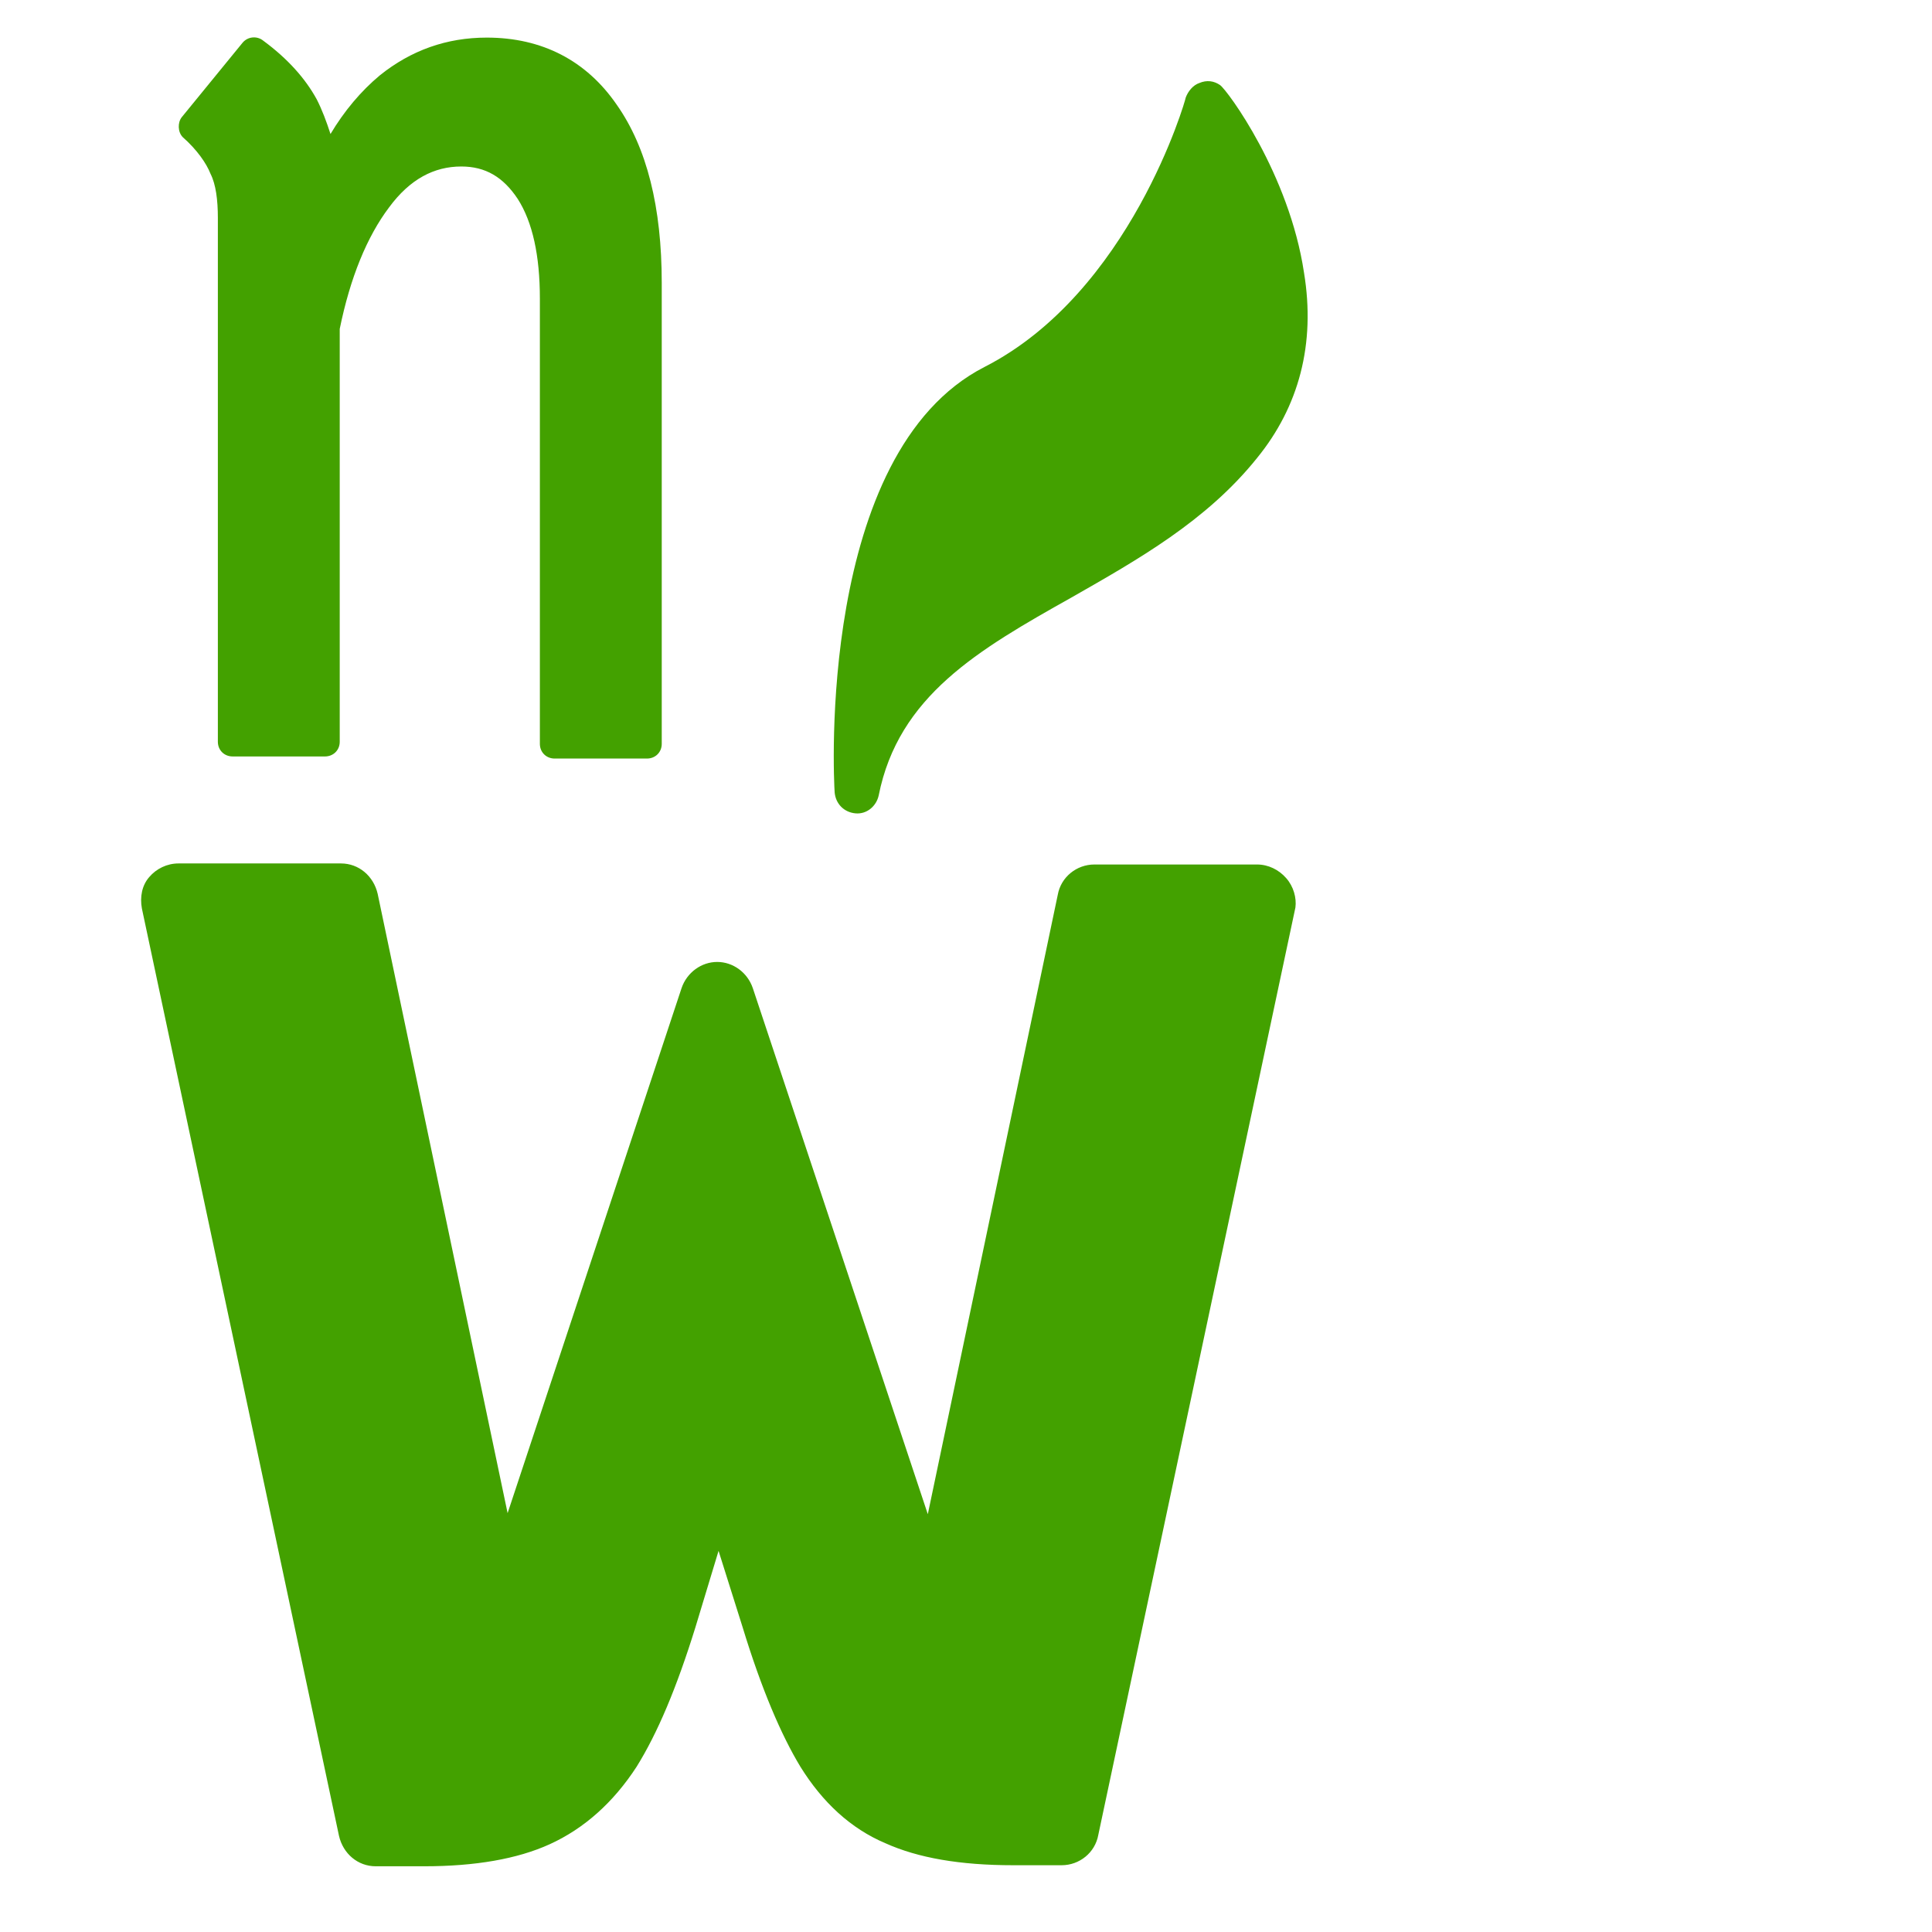 <?xml version="1.0" encoding="utf-8"?>
<!-- Generator: Adobe Illustrator 27.8.1, SVG Export Plug-In . SVG Version: 6.00 Build 0)  -->
<svg version="1.1" id="Vrstva_1" xmlns:serif="http://www.serif.com/"
	 xmlns="http://www.w3.org/2000/svg" xmlns:xlink="http://www.w3.org/1999/xlink" x="0px" y="0px" viewBox="0 0 53.32 53.33"
	 style="enable-background:new 0 0 53.32 53.33;" xml:space="preserve">
<style type="text/css">
	.st0{fill:none;}
	.st1{fill:#43A100;}
</style>
<rect x="-65.84" y="-157.08" class="st0" width="185.34" height="366.98"/>
<g transform="matrix(2.892,0,0,2.892,48610,7348.32)">
	<g transform="matrix(1,0,0,1,544.953,235.326)">
		<path class="st1" d="M-17351.381-2774.58c0.051,0.1,0.07,0.25,0.07,0.42v5c0,0.08,0.061,0.14,0.141,0.14h0.881
			c0.08,0,0.141-0.06,0.141-0.14v-3.94c0.1-0.49,0.26-0.88,0.471-1.16c0.199-0.27,0.43-0.39,0.689-0.39c0.23,0,0.4,0.1,0.539,0.31
			c0.141,0.22,0.211,0.54,0.211,0.95v4.25c0,0.08,0.061,0.14,0.141,0.14h0.881c0.08,0,0.141-0.06,0.141-0.14v-4.4
			c0-0.72-0.141-1.29-0.43-1.7c-0.289-0.42-0.711-0.64-1.24-0.64c-0.381,0-0.721,0.12-1.02,0.36c-0.18,0.15-0.34,0.34-0.471,0.56
			c-0.039-0.12-0.08-0.23-0.131-0.33c-0.109-0.2-0.279-0.39-0.51-0.56c-0.061-0.05-0.15-0.04-0.199,0.02l-0.58,0.71
			c-0.039,0.05-0.039,0.14,0.01,0.19C-17351.51-2774.81-17351.42-2774.68-17351.381-2774.58"/>
	</g>
	<g transform="matrix(1,0,0,1,576.857,271.997)">
		<path class="st1" d="M-17373.02-2804.53c-0.07-0.08-0.17-0.13-0.279-0.13h-1.551c-0.17,0-0.32,0.12-0.35,0.29l-1.24,5.91
			l-1.67-5.02c-0.051-0.15-0.189-0.25-0.34-0.25l0,0c-0.15,0-0.289,0.1-0.34,0.25l-1.66,5.01l-1.24-5.91
			c-0.039-0.17-0.18-0.29-0.35-0.29h-1.551c-0.109,0-0.211,0.05-0.279,0.13c-0.07,0.08-0.09,0.19-0.07,0.3l1.881,8.85
			c0.039,0.17,0.18,0.29,0.35,0.29h0.461c0.49,0,0.891-0.07,1.199-0.21c0.33-0.15,0.609-0.4,0.83-0.74
			c0.199-0.32,0.381-0.75,0.561-1.33l0.221-0.73l0.23,0.73c0.18,0.59,0.369,1.03,0.551,1.33c0.211,0.34,0.48,0.59,0.811,0.73
			c0.311,0.14,0.711,0.21,1.221,0.21h0.461c0.17,0,0.32-0.12,0.35-0.29l1.881-8.85
			C-17372.92-2804.34-17372.949-2804.45-17373.02-2804.53"/>
	</g>
	<g transform="matrix(1,0,0,1,574.279,241.109)">
		<path class="st1" d="M-17371.27-2781.23c-0.061,0.02-0.109,0.08-0.131,0.14c0,0.02-0.529,1.86-1.92,2.57
			c-1.6,0.82-1.439,3.93-1.43,4.06c0.01,0.11,0.09,0.19,0.199,0.2s0.199-0.07,0.221-0.17c0.189-0.95,0.949-1.39,1.84-1.89
			c0.631-0.36,1.289-0.73,1.77-1.33c0.4-0.49,0.561-1.09,0.449-1.77c-0.141-0.94-0.73-1.74-0.801-1.79
			C-17371.131-2781.25-17371.199-2781.26-17371.27-2781.23"/>
	</g>
</g>
</svg>
